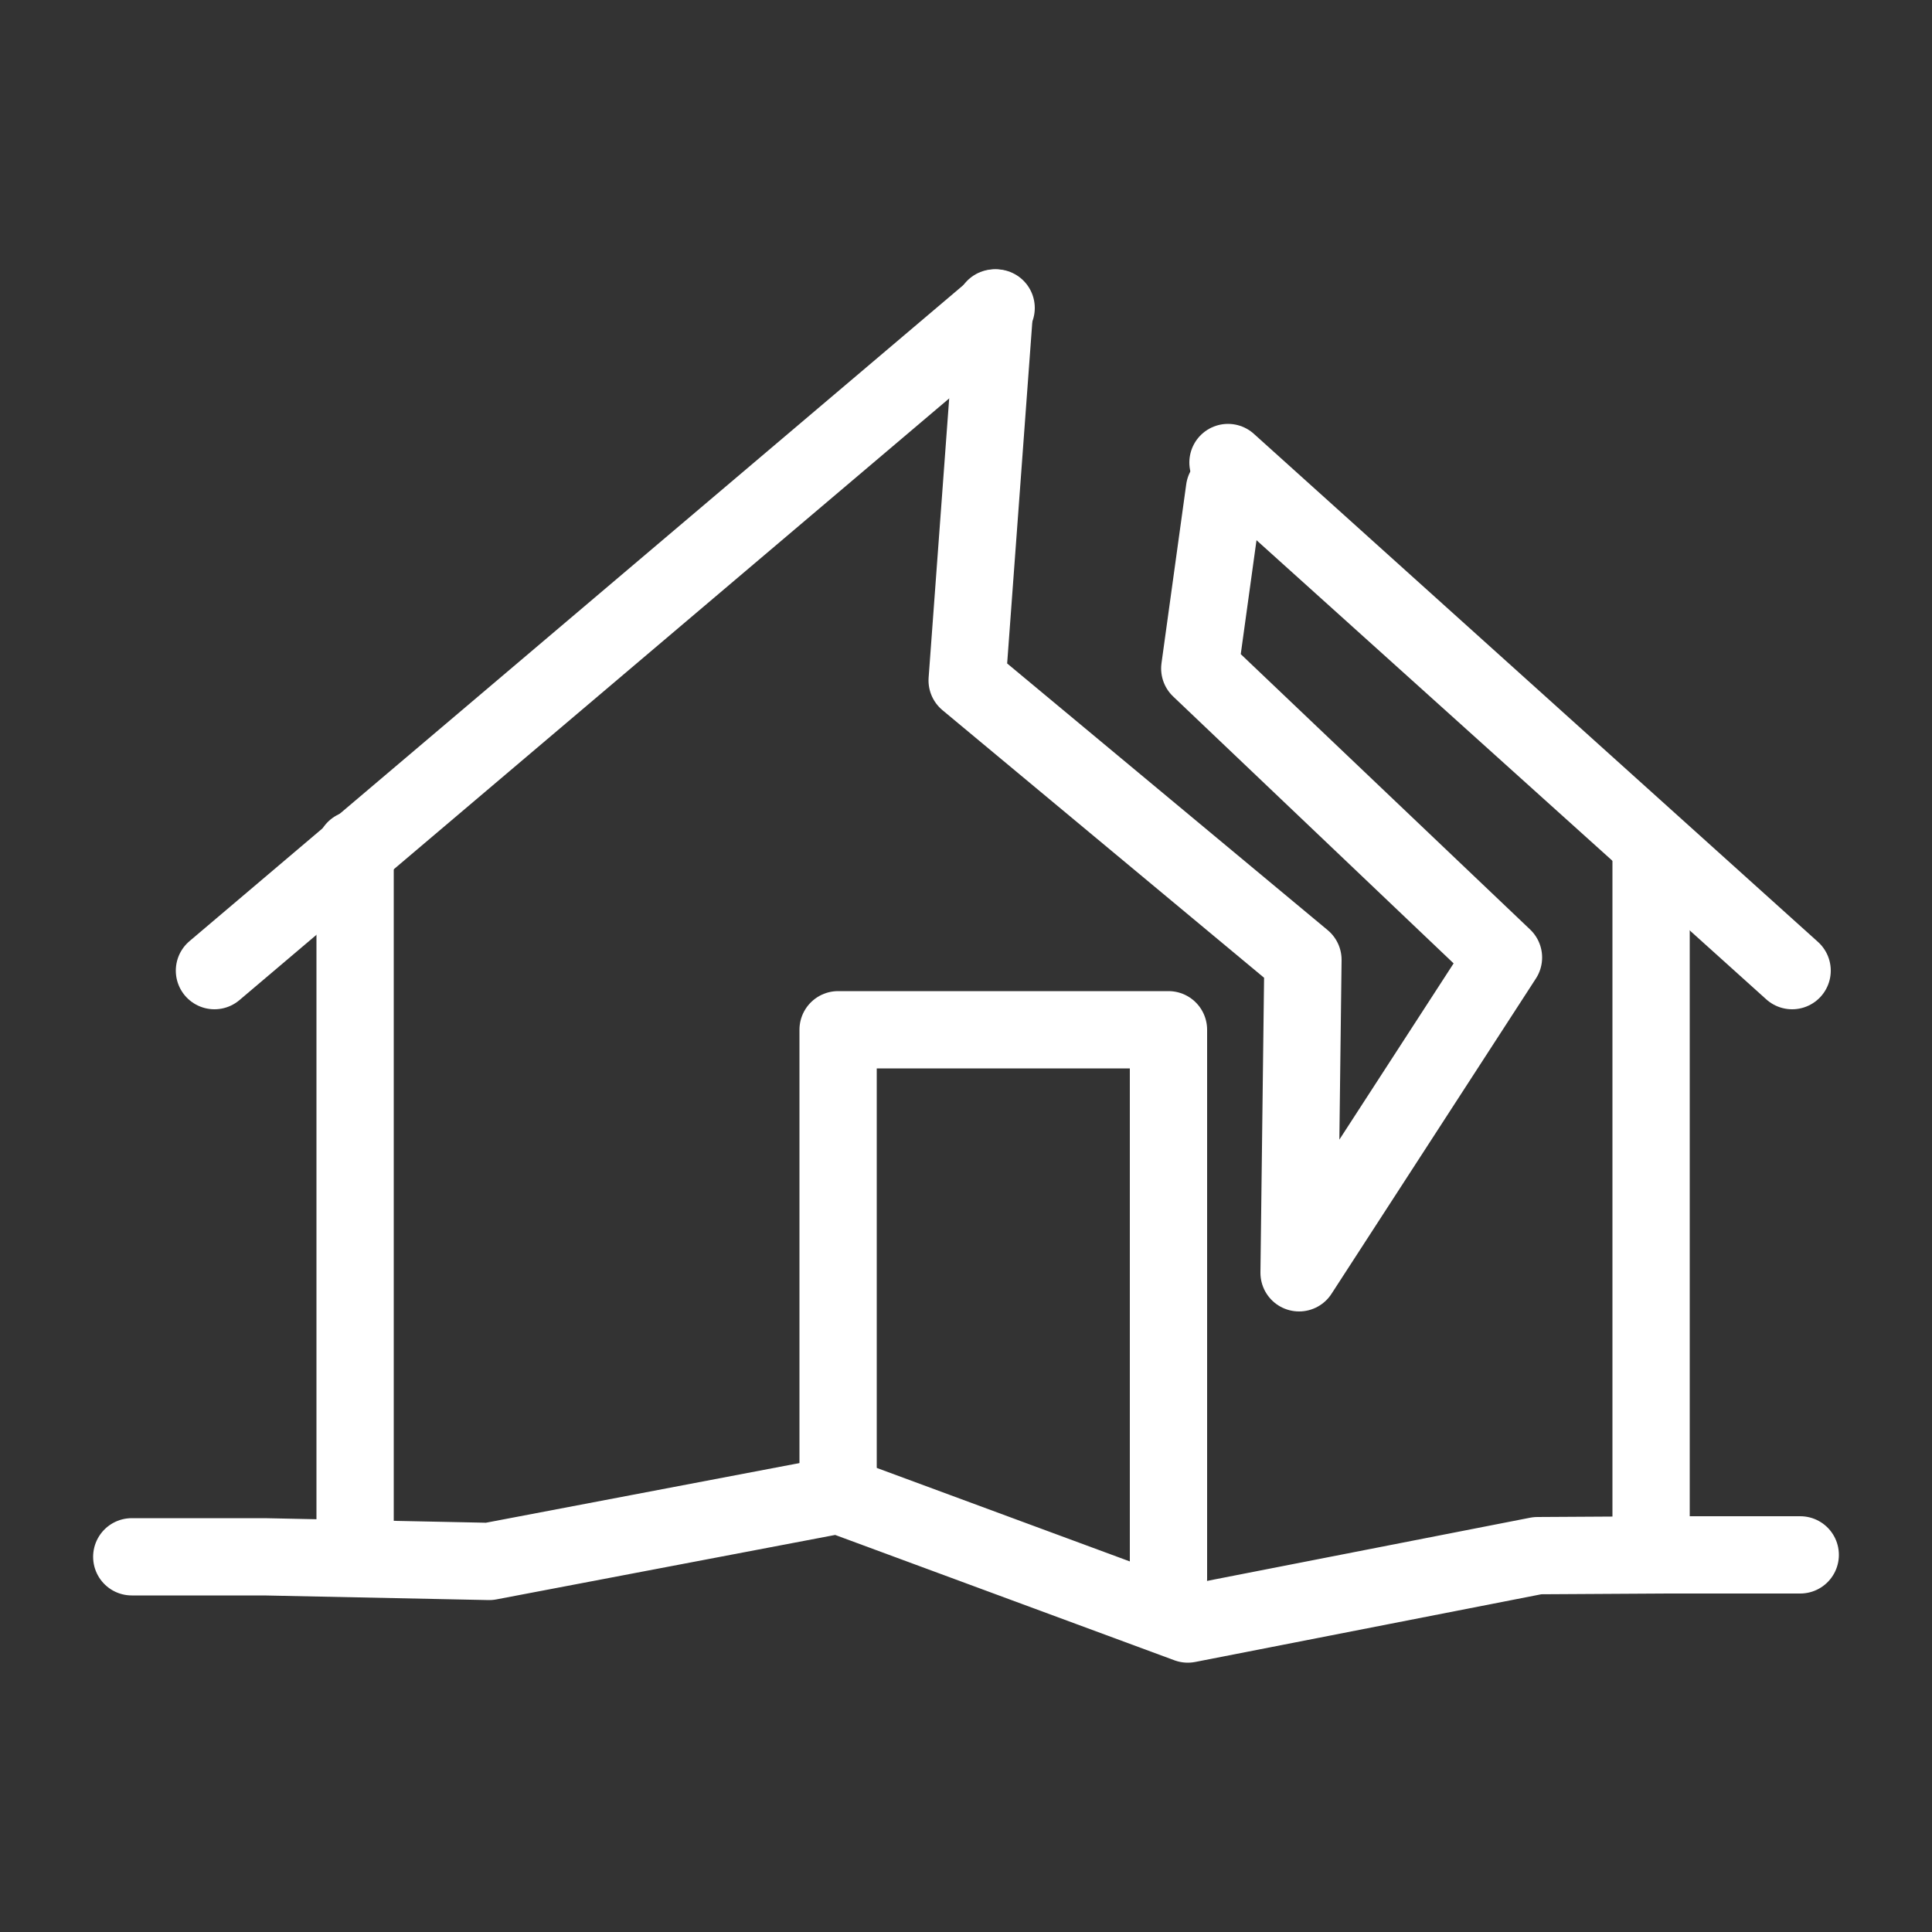 <?xml version="1.0" encoding="utf-8"?>
<!-- Generator: Adobe Illustrator 27.3.1, SVG Export Plug-In . SVG Version: 6.00 Build 0)  -->
<svg version="1.1" id="Layer_1" xmlns="http://www.w3.org/2000/svg" xmlns:xlink="http://www.w3.org/1999/xlink" x="0px" y="0px"
	 viewBox="0 0 50 50" style="enable-background:new 0 0 50 50;" xml:space="preserve">
<rect x="0" y="0" width="50" height="50" fill="#333333" stroke="none"/>
<style type="text/css">
	.st0{fill:none;stroke:#FFFFFF;stroke-width:2;stroke-linecap:round;stroke-linejoin:round;stroke-miterlimit:10;}
</style>
<g>
	<g>
		<line class="st0" x1="42.73" y1="39.97" x2="42.73" y2="21.98"/>
		<line class="st0" x1="9.19" y1="21.98" x2="9.19" y2="39.97"/>
		<polyline class="st0" points="30.24,40.85 30.24,26.65 21.69,26.65 21.69,38.26 		"/>
		<line class="st0" x1="31.78" y1="11.97" x2="46.38" y2="25.12"/>
		<line class="st0" x1="5.55" y1="25.12" x2="25.78" y2="7.97"/>
	</g>
	<polyline class="st0" points="46.59,40.24 43.16,40.24 39.79,40.26 30.74,42.03 21.7,38.69 12.66,40.41 6.84,40.29 3.41,40.29 	"/>
	<g>
		<g>
			<polyline class="st0" points="25.74,7.97 25.03,17.61 33.72,24.84 33.62,32.94 38.91,24.78 31.05,17.3 31.69,12.67 			"/>
		</g>
	</g>
</g>
</svg>
